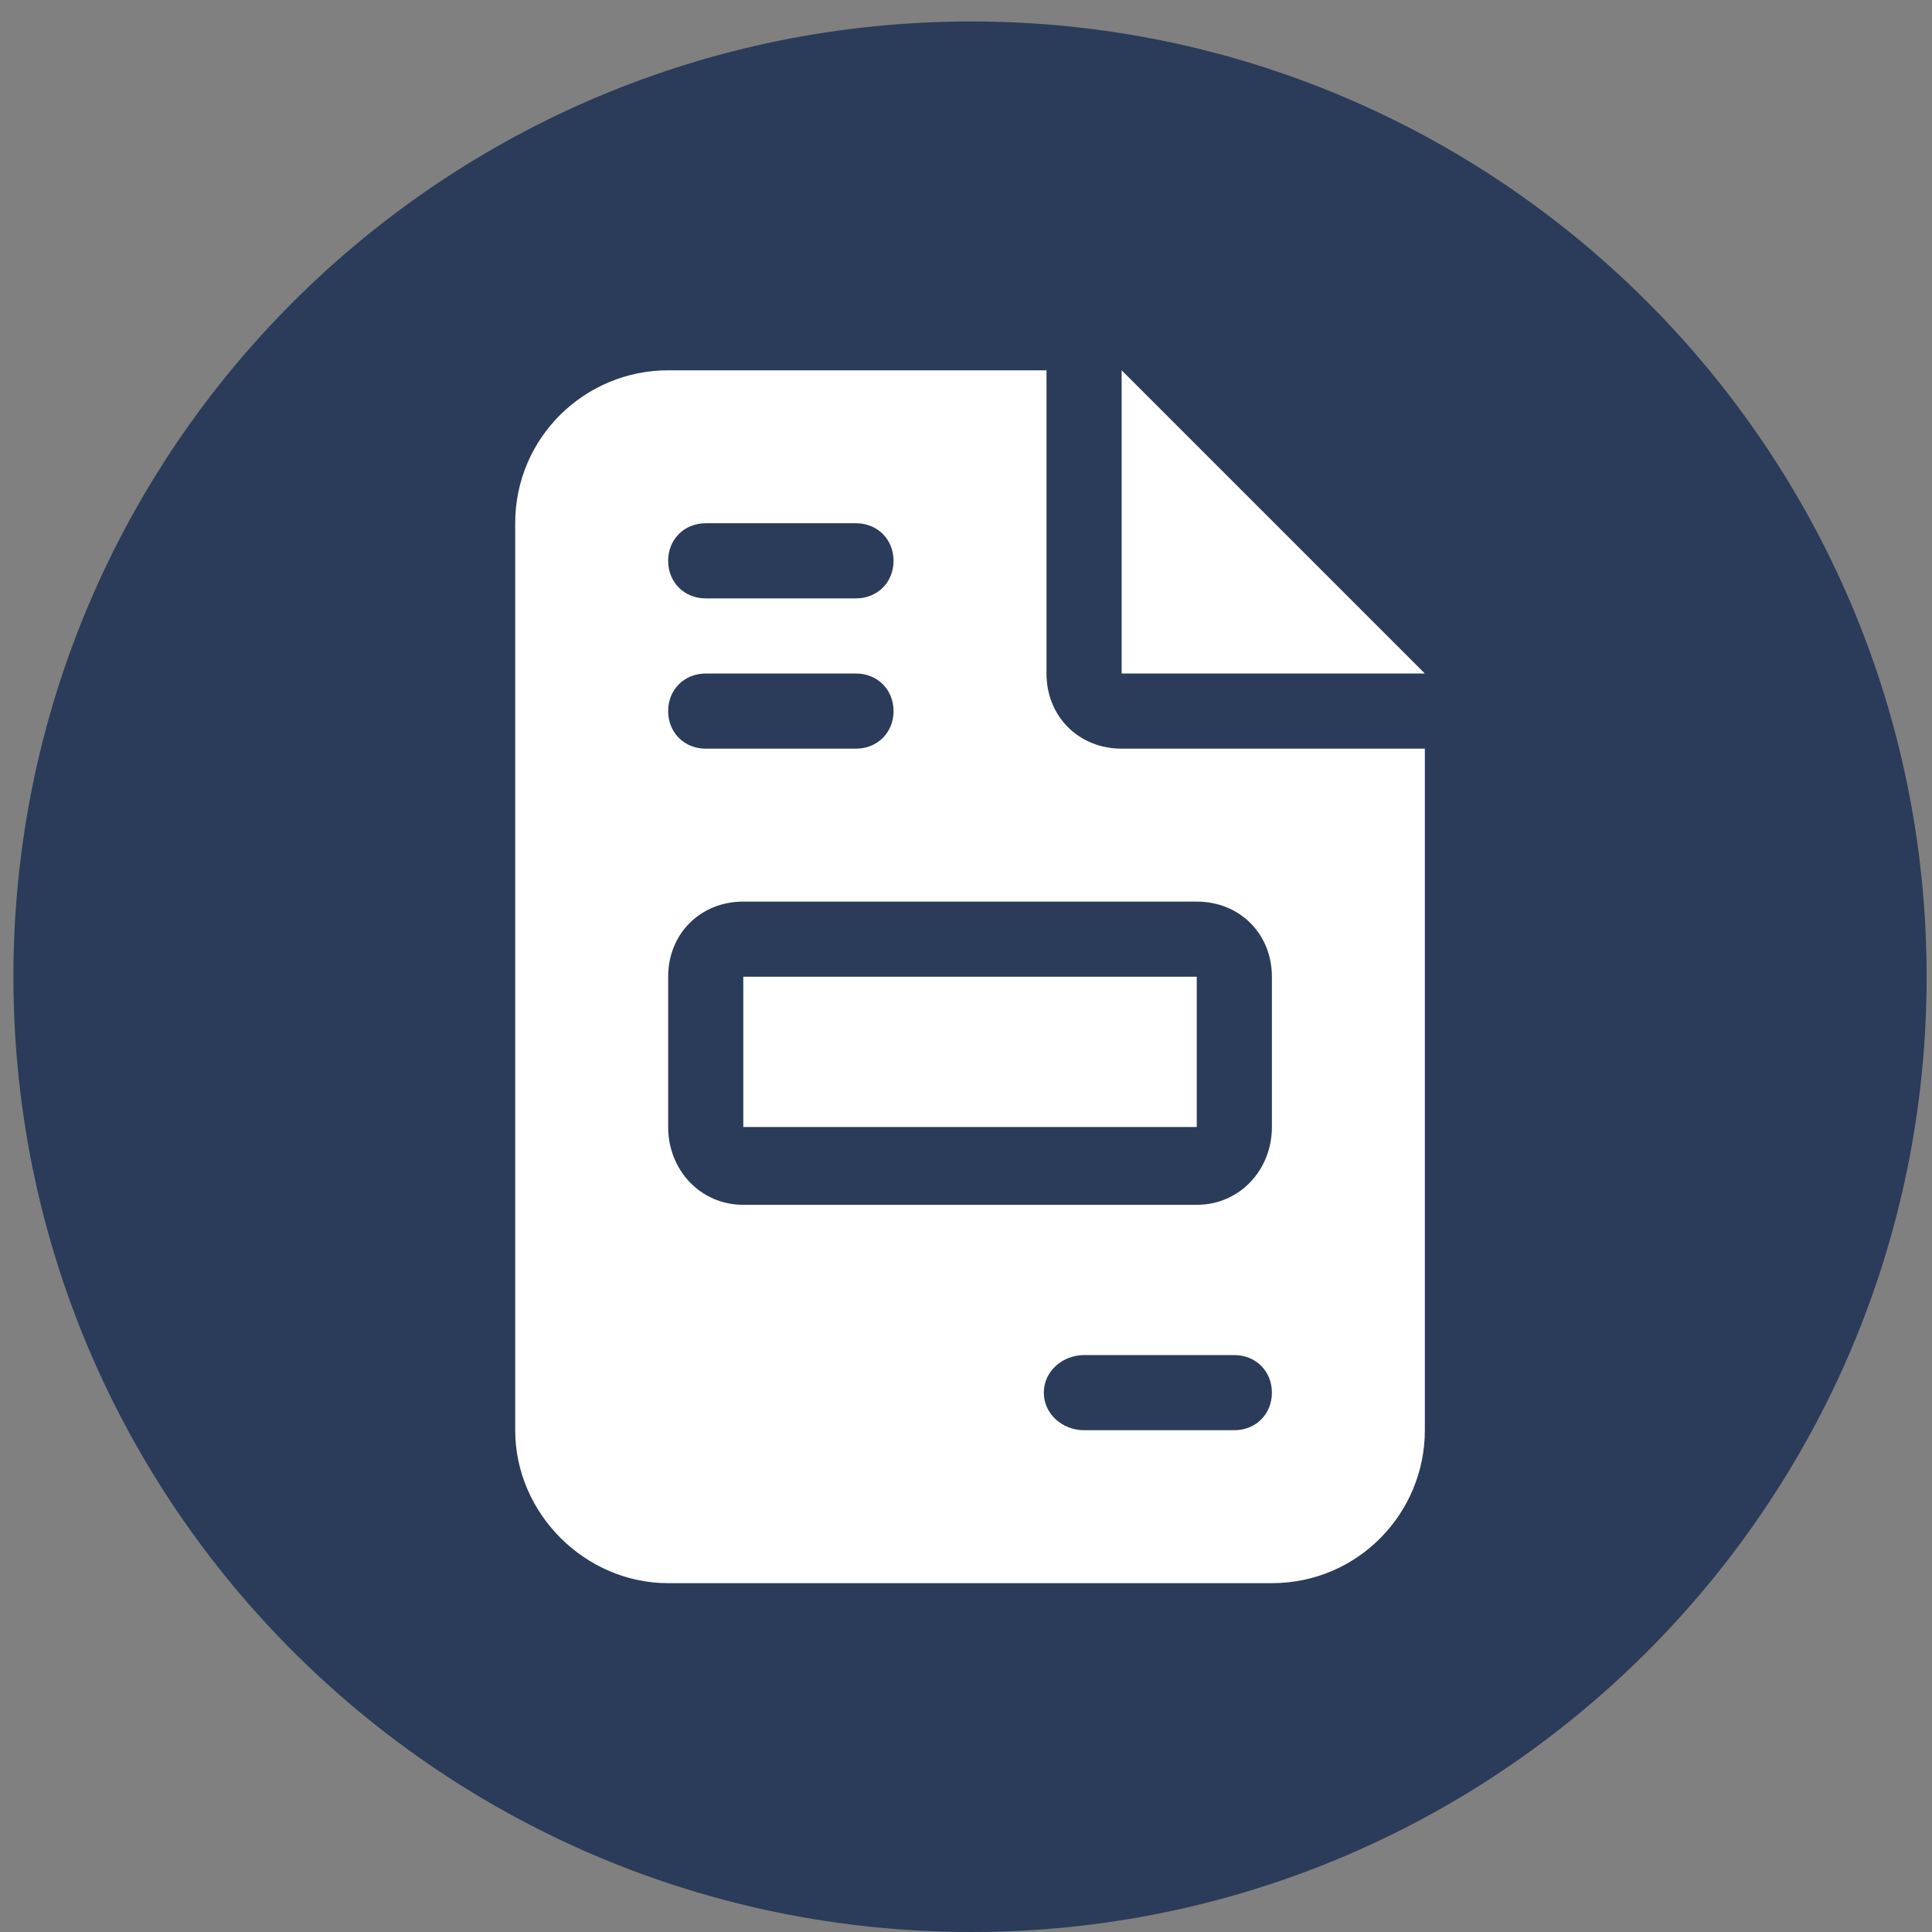 <?xml version="1.0" encoding="UTF-8"?> <svg xmlns="http://www.w3.org/2000/svg" version="1.2" viewBox="0 0 72 72" width="72" height="72"><rect x="0" y="0" width="72" height="72" fill="#808080" stroke="none"/><style>.a{fill:#2a3c59}.b{fill:#fff}</style><path class="a" d="m71.8 36.4c0 19.7-16 35.6-35.6 35.6-19.7 0-35.7-15.9-35.7-35.6 0-19.7 16-35.6 35.7-35.6 19.6 0 35.6 15.9 35.6 35.6z"></path><path fill-rule="evenodd" class="b" d="m39 13.8v11.3c0 1.6 1.2 2.8 2.8 2.8h11.3v25.4c0 3.1-2.5 5.7-5.7 5.7h-22.5c-3.1 0-5.7-2.6-5.7-5.7v-33.8c0-3.2 2.6-5.7 5.7-5.7zm14.1 11.3h-11.3v-11.3zm-28.2-4.2c0 0.8 0.6 1.4 1.4 1.4h5.6c0.8 0 1.4-0.6 1.4-1.4 0-0.8-0.6-1.4-1.4-1.4h-5.6c-0.8 0-1.4 0.6-1.4 1.4zm0 5.6c0 0.8 0.6 1.4 1.4 1.4h5.6c0.8 0 1.4-0.6 1.4-1.4 0-0.8-0.6-1.4-1.4-1.4h-5.6c-0.8 0-1.4 0.6-1.4 1.4zm0 9.9v5.6c0 1.6 1.2 2.9 2.8 2.9h16.9c1.6 0 2.8-1.3 2.8-2.9v-5.6c0-1.6-1.2-2.8-2.8-2.8h-16.9c-1.6 0-2.8 1.2-2.8 2.8zm19.7 0v5.6h-16.9v-5.6zm-5.7 15.5c0 0.8 0.7 1.4 1.5 1.4h5.6c0.8 0 1.4-0.6 1.4-1.4 0-0.8-0.6-1.4-1.4-1.4h-5.6c-0.8 0-1.5 0.6-1.5 1.4z"></path></svg> 